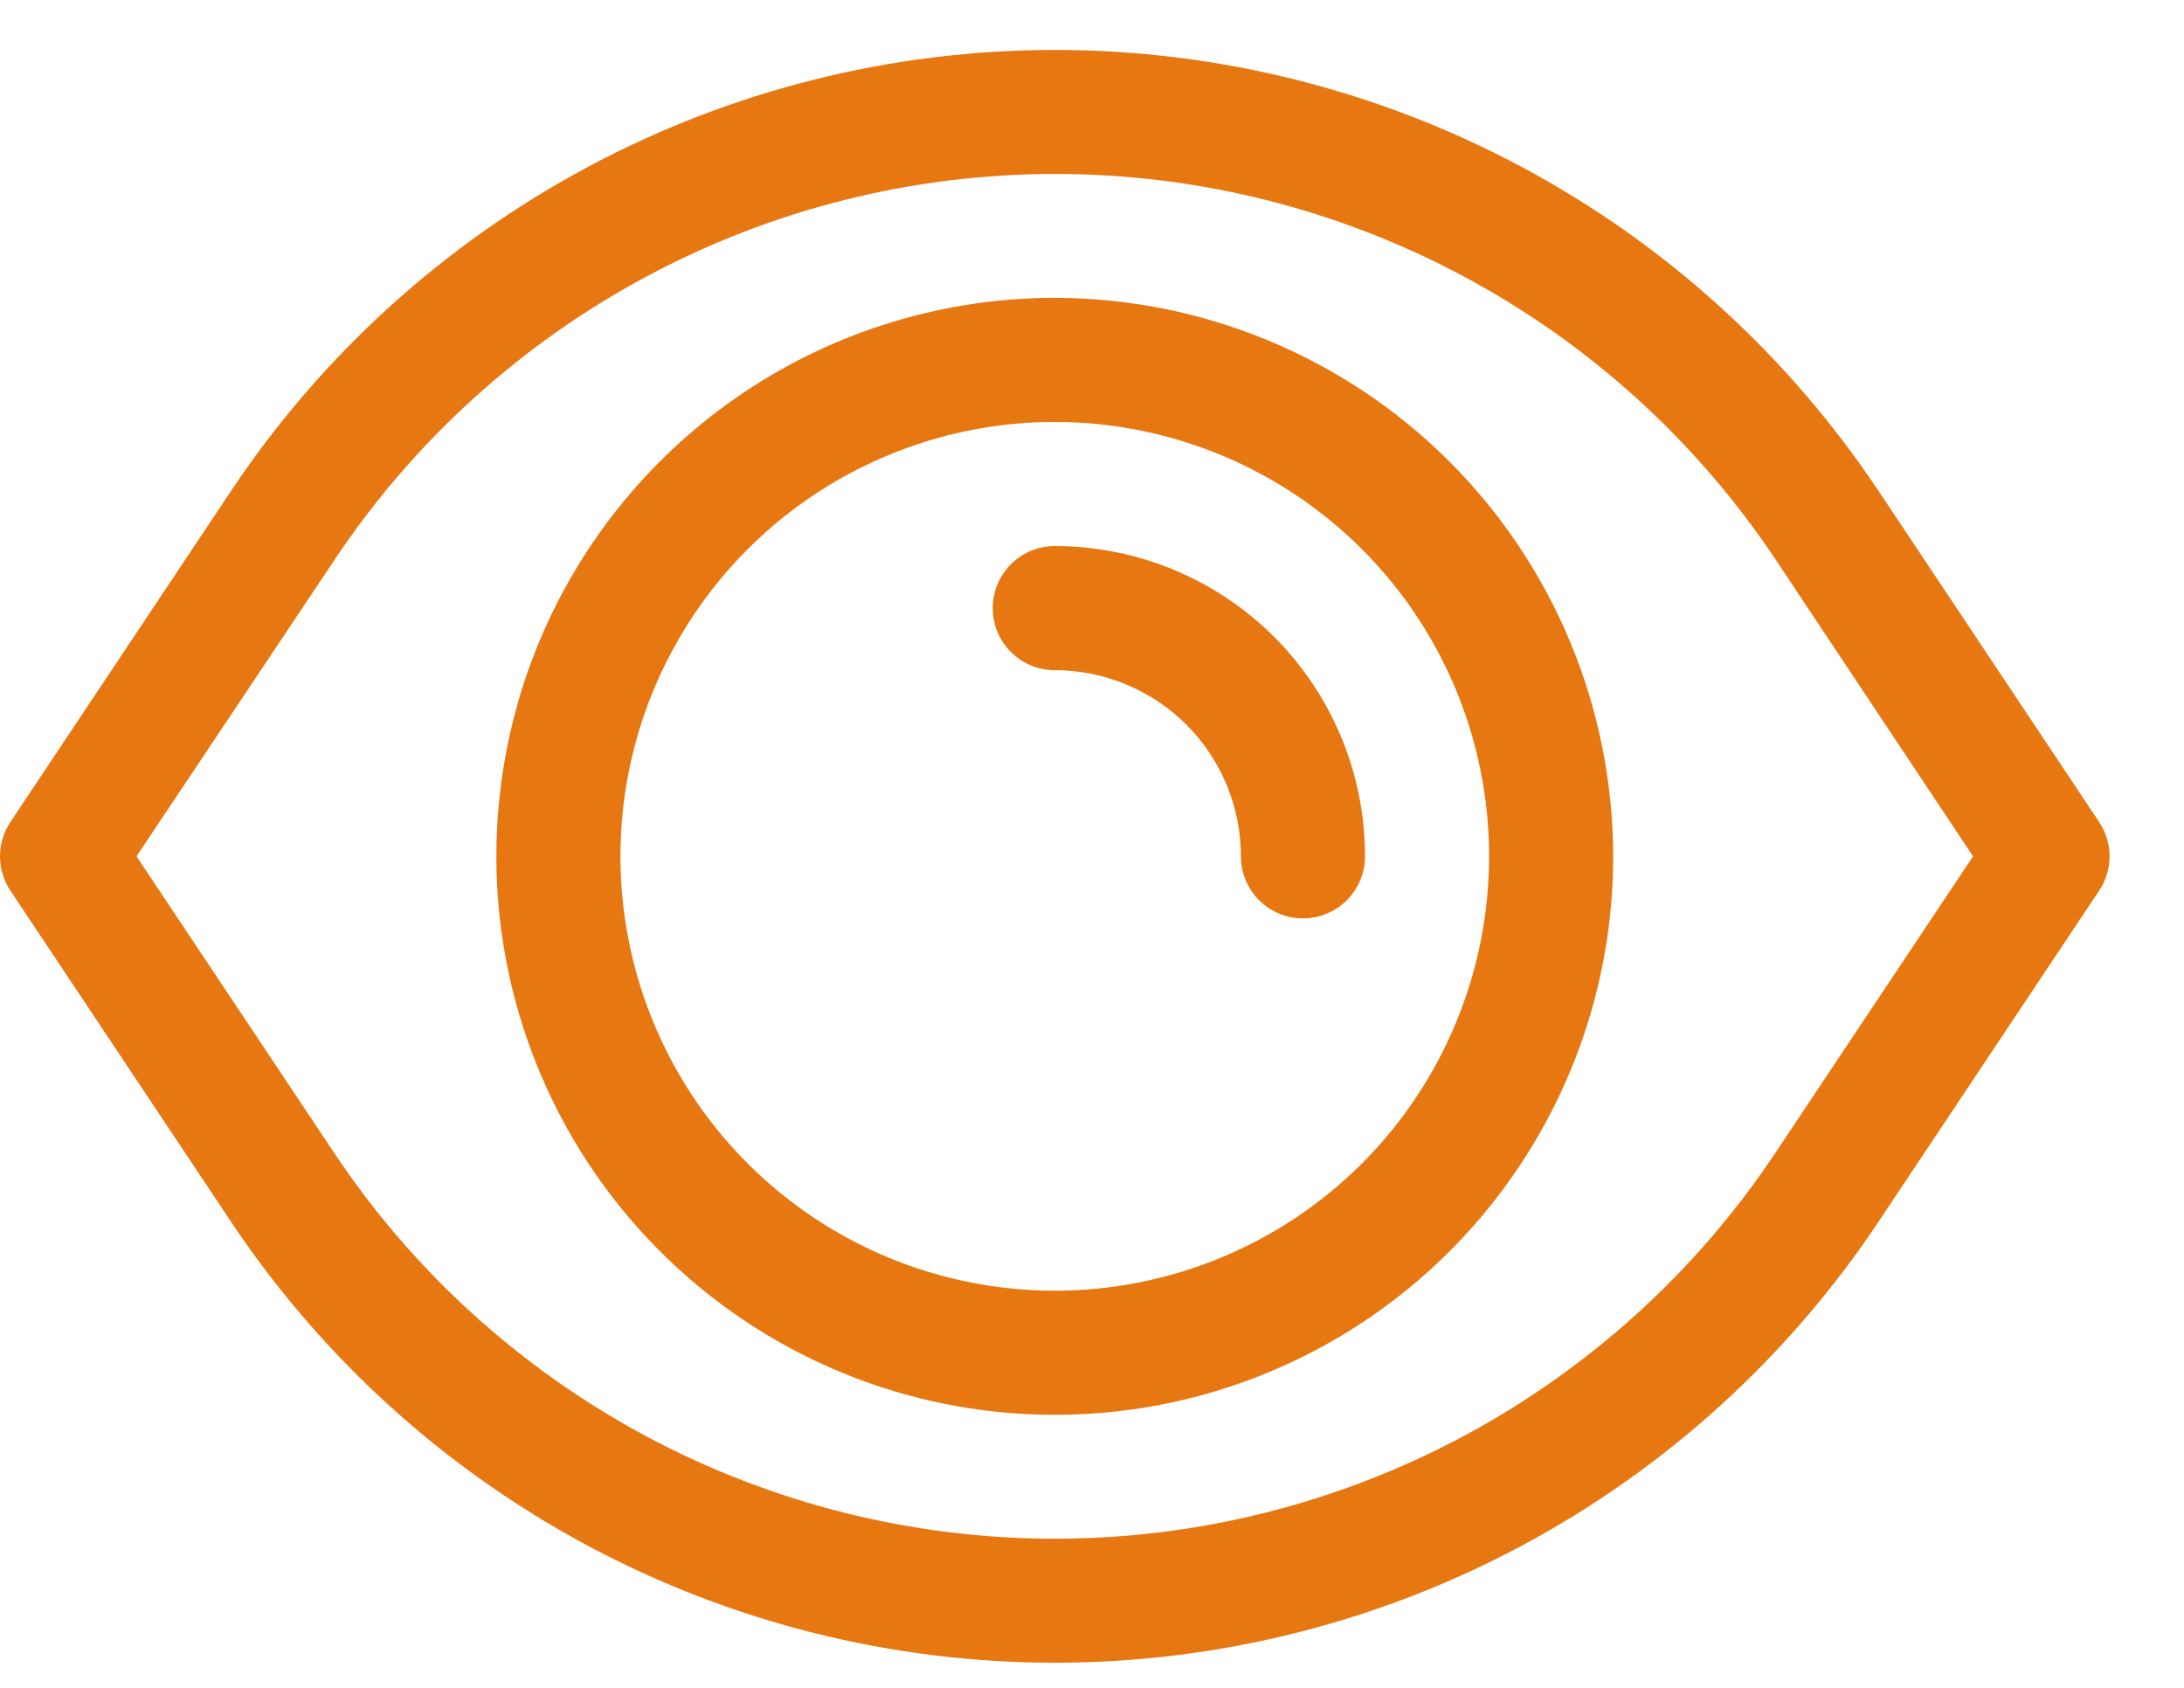 <svg width="22" height="17" viewBox="0 0 22 17" fill="none" xmlns="http://www.w3.org/2000/svg">
<path d="M18.919 4.939C18.008 3.574 16.775 2.455 15.328 1.681C13.881 0.908 12.266 0.503 10.625 0.503C8.984 0.503 7.369 0.908 5.922 1.681C4.476 2.455 3.242 3.574 2.331 4.939L0.105 8.279C0.037 8.381 0 8.502 0 8.625C0 8.748 0.037 8.869 0.105 8.971L2.331 12.311C3.242 13.676 4.476 14.795 5.922 15.569C7.369 16.342 8.984 16.747 10.625 16.747C12.266 16.747 13.881 16.342 15.328 15.569C16.775 14.795 18.008 13.676 18.919 12.311L21.145 8.971C21.213 8.869 21.25 8.748 21.25 8.625C21.25 8.502 21.213 8.381 21.145 8.279L18.919 4.939ZM17.875 11.625C17.078 12.817 15.999 13.793 14.735 14.469C13.47 15.144 12.059 15.498 10.625 15.498C9.191 15.498 7.78 15.144 6.515 14.469C5.251 13.793 4.172 12.817 3.375 11.625L1.375 8.625L3.375 5.631C4.172 4.438 5.251 3.459 6.516 2.783C7.781 2.106 9.194 1.752 10.629 1.752C12.064 1.752 13.477 2.106 14.742 2.783C16.007 3.459 17.086 4.438 17.883 5.631L19.875 8.625L17.875 11.625ZM10.625 3C9.513 3 8.425 3.33 7.5 3.948C6.575 4.566 5.854 5.445 5.428 6.472C5.003 7.5 4.891 8.631 5.108 9.722C5.325 10.813 5.861 11.816 6.648 12.602C7.434 13.389 8.437 13.925 9.528 14.142C10.619 14.359 11.75 14.248 12.778 13.822C13.806 13.396 14.684 12.675 15.302 11.75C15.92 10.825 16.25 9.738 16.25 8.625C16.248 7.134 15.655 5.704 14.601 4.649C13.546 3.595 12.117 3.002 10.625 3ZM10.625 13C9.76 13 8.914 12.743 8.195 12.263C7.475 11.782 6.914 11.099 6.583 10.299C6.252 9.5 6.165 8.62 6.334 7.771C6.503 6.923 6.92 6.143 7.532 5.531C8.143 4.92 8.923 4.503 9.772 4.334C10.62 4.165 11.5 4.252 12.299 4.583C13.099 4.914 13.782 5.475 14.263 6.194C14.744 6.914 15 7.76 15 8.625C15 9.785 14.539 10.898 13.719 11.719C12.898 12.539 11.786 13 10.625 13ZM13.75 8.625C13.75 8.791 13.684 8.95 13.567 9.067C13.45 9.184 13.291 9.25 13.125 9.25C12.959 9.25 12.8 9.184 12.683 9.067C12.566 8.95 12.5 8.791 12.5 8.625C12.5 8.128 12.303 7.651 11.951 7.299C11.599 6.948 11.122 6.75 10.625 6.75C10.459 6.75 10.3 6.684 10.183 6.567C10.066 6.45 10 6.291 10 6.125C10 5.959 10.066 5.8 10.183 5.683C10.3 5.566 10.459 5.5 10.625 5.5C11.454 5.5 12.249 5.829 12.835 6.415C13.421 7.001 13.75 7.796 13.75 8.625Z" fill="#E77711"/>
</svg>
